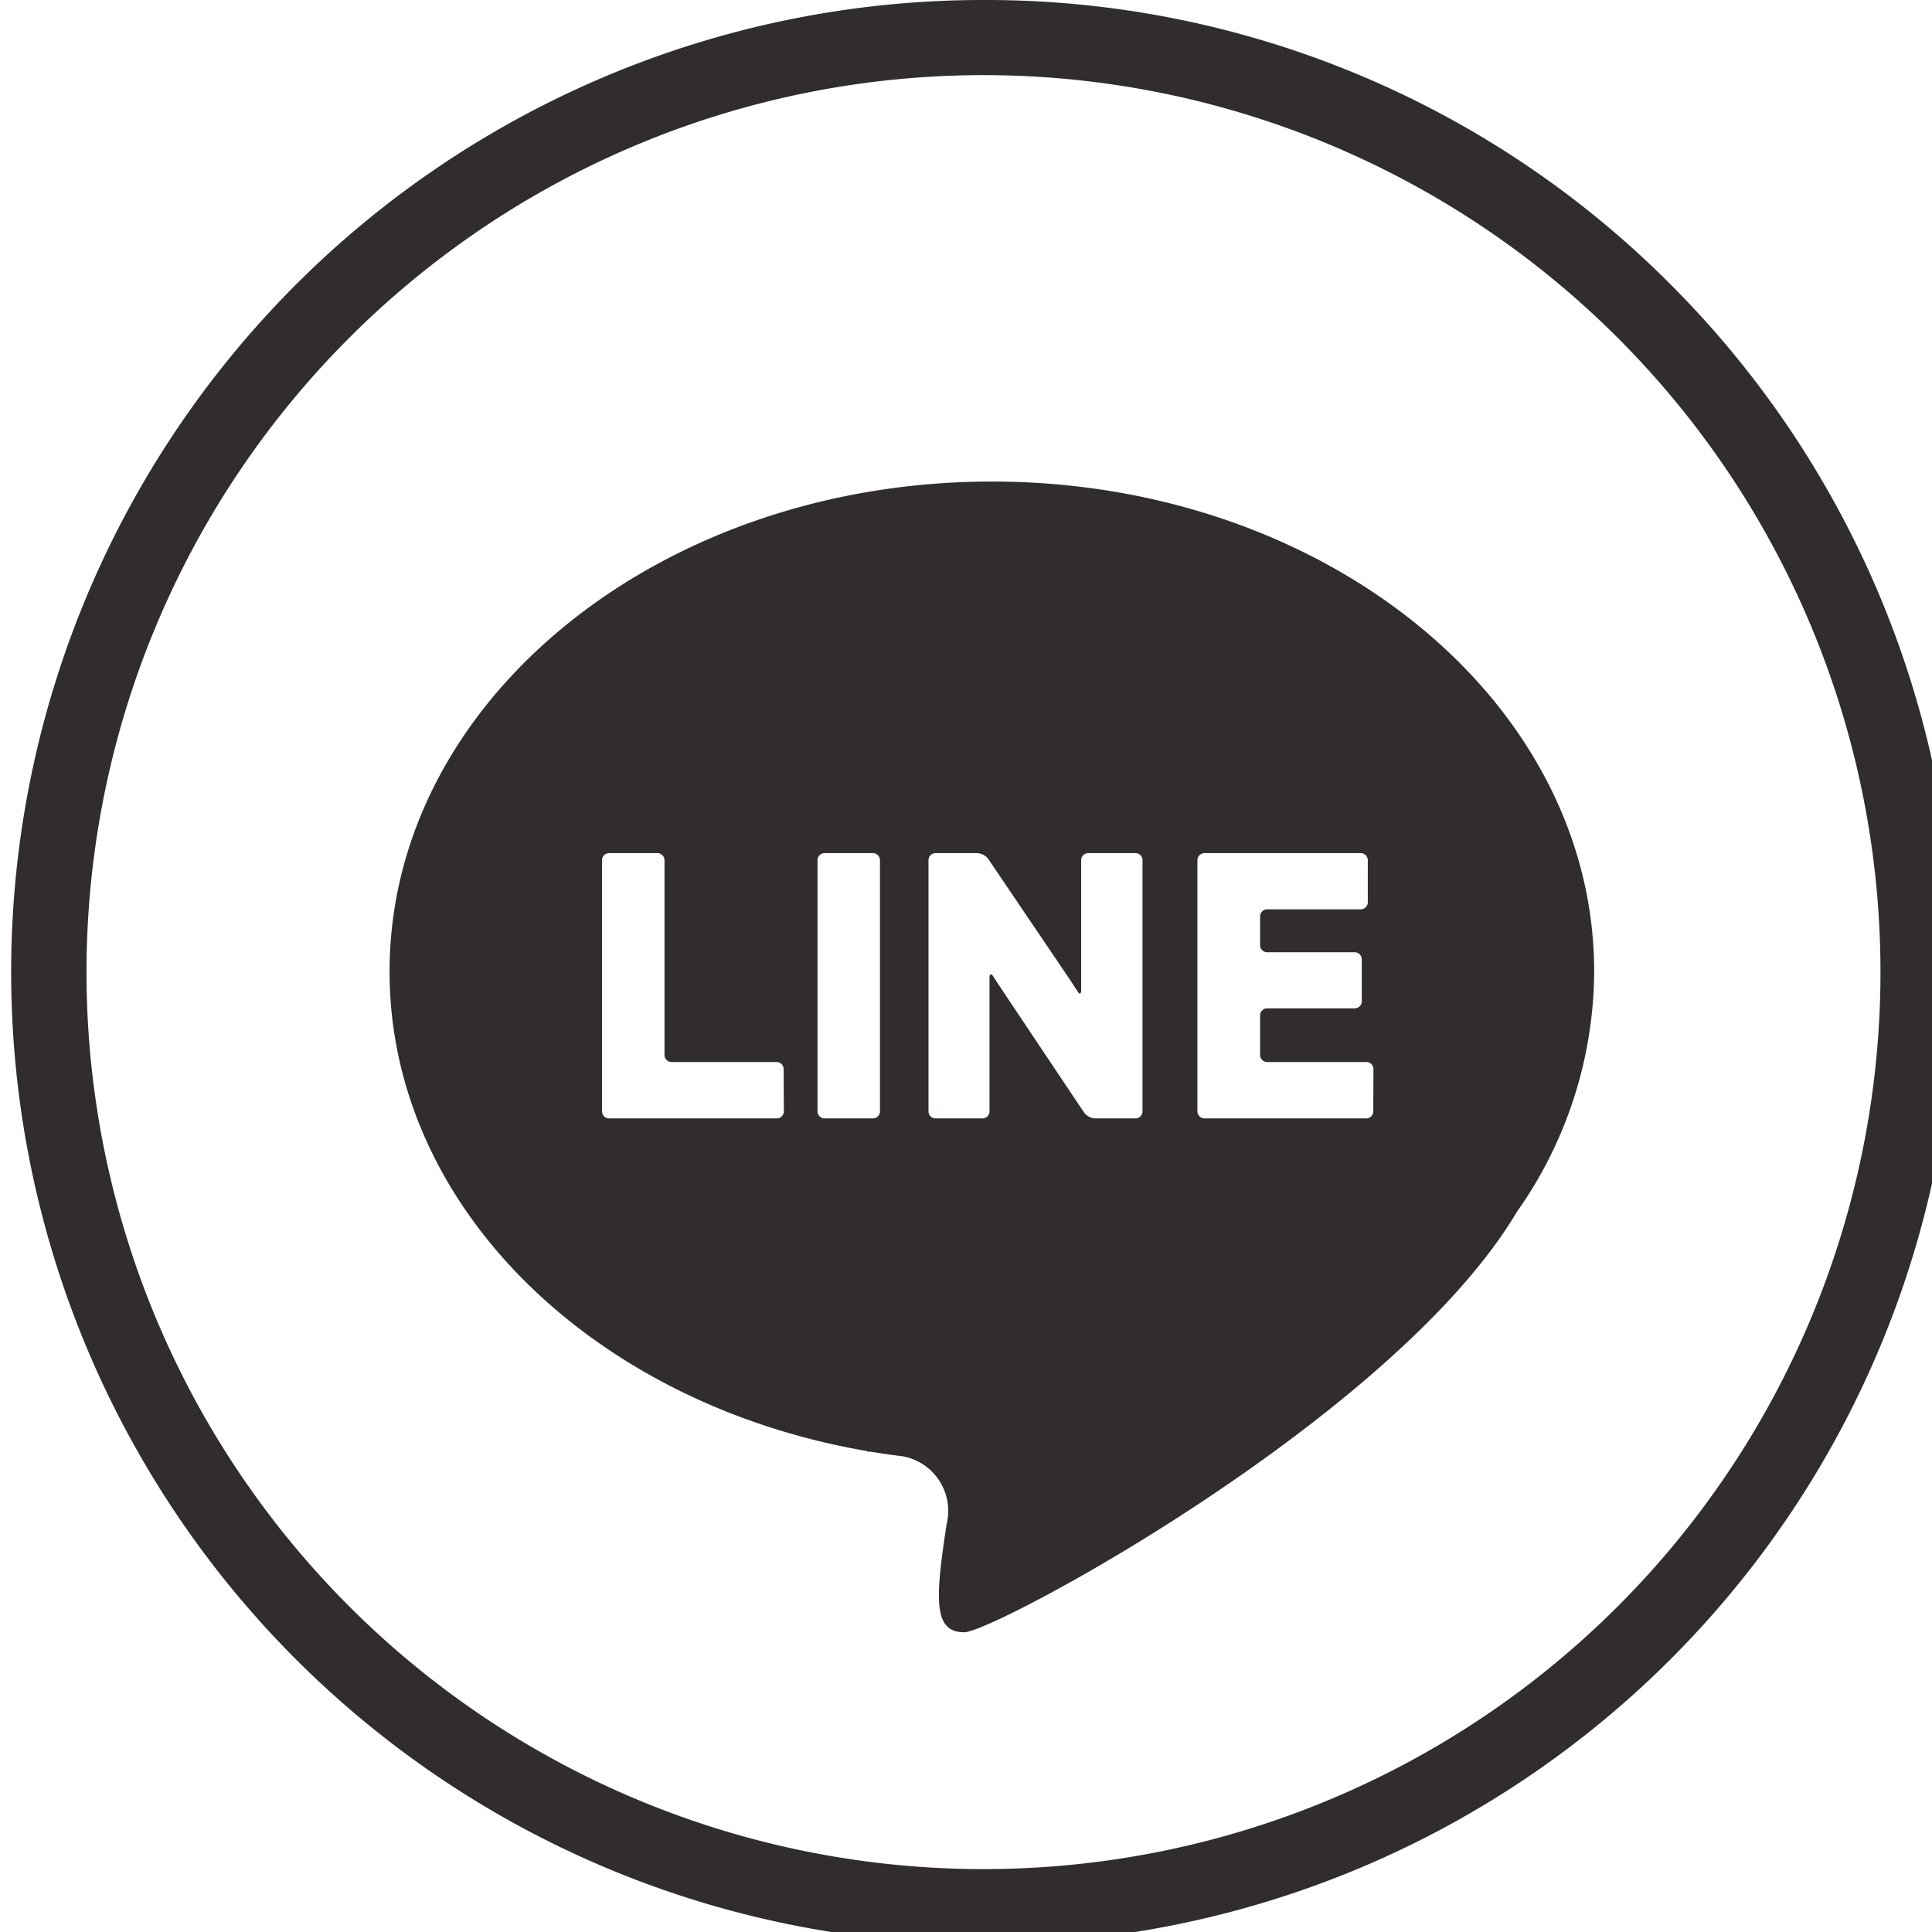 <svg xmlns="http://www.w3.org/2000/svg" xmlns:xlink="http://www.w3.org/1999/xlink" width="36" height="36" viewBox="0 0 36 36">
  <defs>
    <clipPath id="clip-path">
      <rect id="長方形_1487" data-name="長方形 1487" width="36" height="36" transform="translate(-0.212)" fill="none"/>
    </clipPath>
  </defs>
  <g id="グループ_1365" data-name="グループ 1365" transform="translate(0.212)">
    <g id="グループ_1364" data-name="グループ 1364" clip-path="url(#clip-path)">
      <path id="パス_3653" data-name="パス 3653" d="M35.661,31.116c-6.2,0-11.224,4.088-11.224,9.131,0,4.4,3.817,8.065,8.9,8.935l0,.011H33.4c.2.033.394.061.594.085a1.033,1.033,0,0,1,.825,1.254c-.217,1.411-.253,2.026.326,2.026.559,0,8.028-4.012,10.3-7.837a7.815,7.815,0,0,0,1.438-4.474c0-5.043-5.025-9.131-11.223-9.131M31.784,42.851a.132.132,0,0,1-.132.132H28.528a.132.132,0,0,1-.132-.132V38.172a.132.132,0,0,1,.132-.132h.9a.132.132,0,0,1,.132.132V41.8a.132.132,0,0,0,.132.132h1.956a.132.132,0,0,1,.132.132Zm1.791,0a.132.132,0,0,1-.132.132h-.9a.132.132,0,0,1-.132-.132V38.172a.132.132,0,0,1,.132-.132h.9a.132.132,0,0,1,.132.132Zm4.892,0a.132.132,0,0,1-.132.132h-.752a.278.278,0,0,1-.205-.11L35.918,40.69l-.146-.22-.085-.131c-.04-.061-.072-.051-.071.021v2.491a.132.132,0,0,1-.132.132h-.873a.132.132,0,0,1-.132-.132V38.172a.132.132,0,0,1,.132-.132h.776a.278.278,0,0,1,.206.109l1.479,2.186c.041.06.16.242.193.293s.059.033.059-.039v-.223c0-.072,0-.191,0-.264V38.172a.132.132,0,0,1,.132-.132h.879a.132.132,0,0,1,.132.132Zm4.3,0a.132.132,0,0,1-.132.132H39.622a.132.132,0,0,1-.132-.132V38.172a.132.132,0,0,1,.132-.132h2.911a.132.132,0,0,1,.132.132v.783a.132.132,0,0,1-.132.132H40.79a.132.132,0,0,0-.132.132v.536a.132.132,0,0,0,.132.132h1.631a.132.132,0,0,1,.132.132V40.8a.132.132,0,0,1-.132.132H40.79a.132.132,0,0,0-.132.132V41.8a.132.132,0,0,0,.132.132h1.848a.132.132,0,0,1,.132.132Z" transform="translate(-17.39 -22.143)" fill="#302d2c"/>
      <path id="パス_3654" data-name="パス 3654" d="M18.111,1.4A16.714,16.714,0,1,1,1.4,18.111,16.714,16.714,0,0,1,18.111,1.4m0-1.4A18.111,18.111,0,0,0,5.3,30.917,18.111,18.111,0,0,0,30.917,5.3,17.992,17.992,0,0,0,18.111,0" fill="#302d2c"/>
    </g>
  </g>
</svg>
